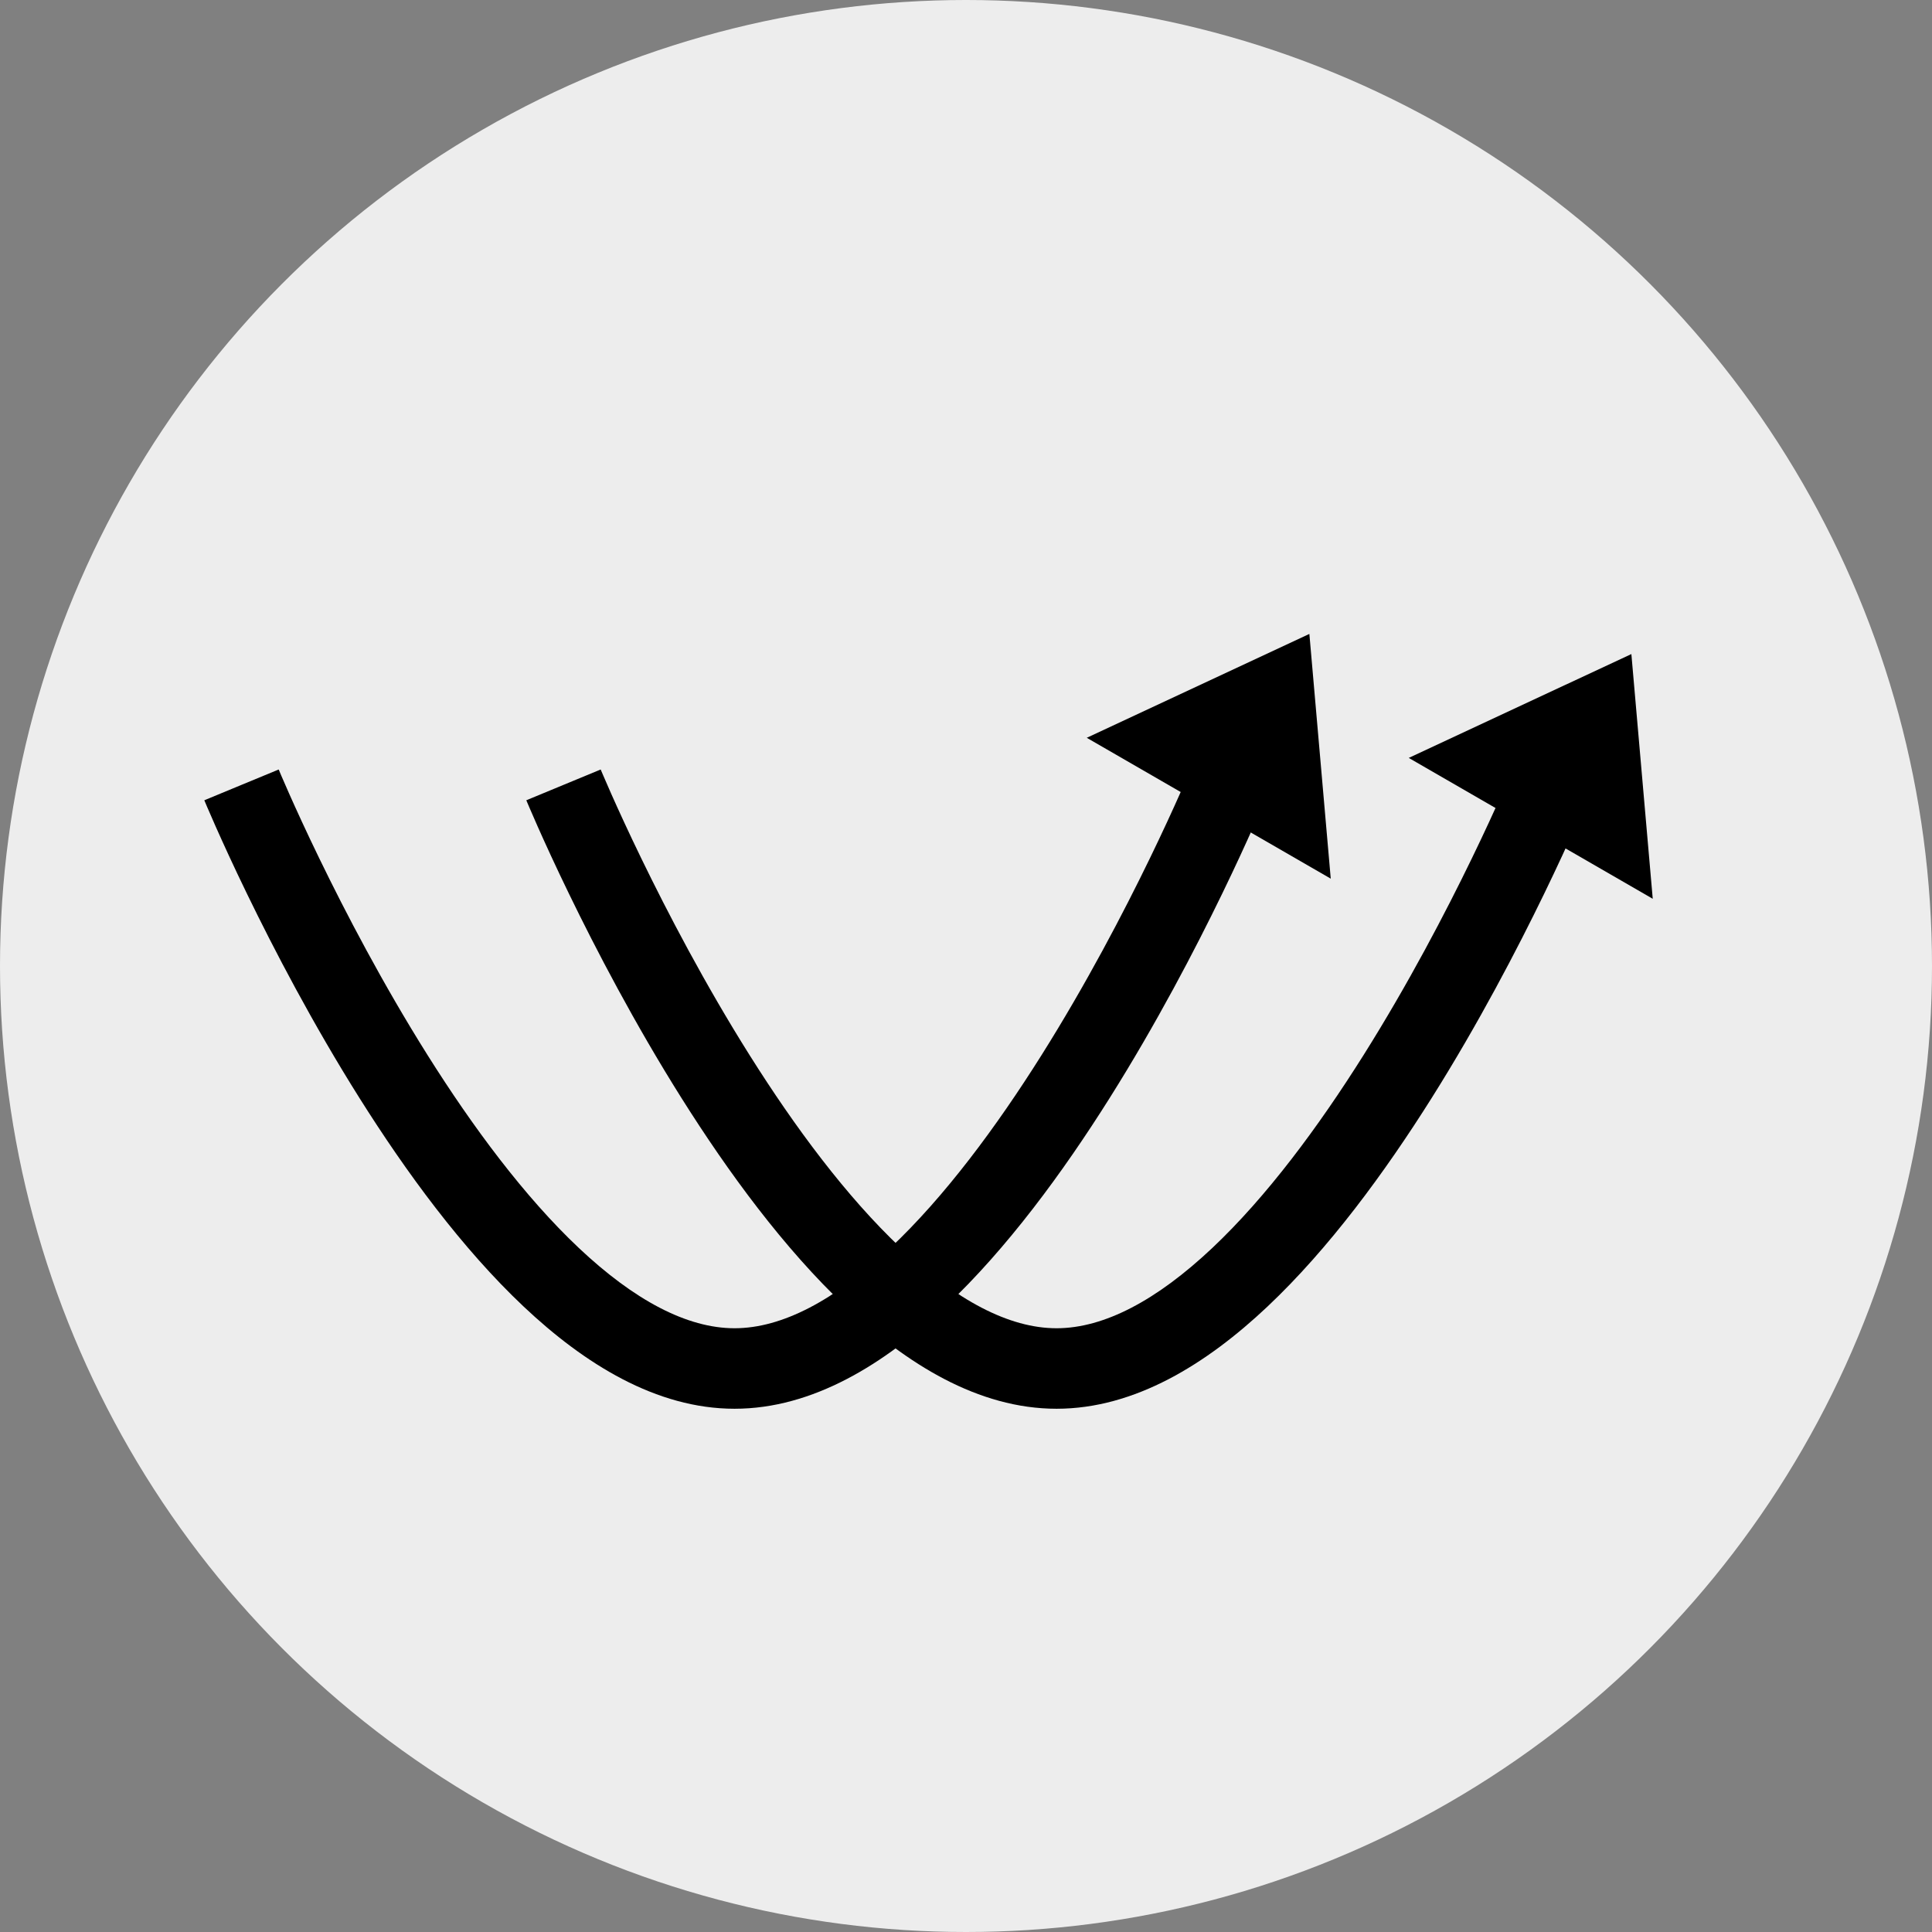 <svg width="96" height="96" viewBox="0 0 96 96" fill="none" xmlns="http://www.w3.org/2000/svg">
<rect x="0" y="0" width="96" height="96" fill="#808080" stroke="none"/>
<g clip-path="url(#clip0_1_700)">
<circle cx="48" cy="48" r="48" fill="#EDEDED"/>
<path fill-rule="evenodd" clip-rule="evenodd" d="M26.152 39.765C26.152 39.765 26.152 39.764 28 39C29.848 38.236 29.848 38.236 29.848 38.236L29.849 38.239L29.855 38.252L29.878 38.308C29.9 38.359 29.933 38.437 29.977 38.539C30.064 38.744 30.195 39.047 30.367 39.434C30.712 40.21 31.219 41.322 31.868 42.658C33.167 45.335 35.021 48.891 37.251 52.435C39.489 55.994 42.056 59.46 44.765 62.014C47.516 64.607 50.135 66 52.5 66C54.865 66 57.484 64.607 60.235 62.014C62.944 59.46 65.511 55.994 67.749 52.435C69.979 48.891 71.833 45.335 73.132 42.658C73.781 41.322 74.288 40.21 74.633 39.434C74.805 39.047 74.936 38.744 75.023 38.539C75.067 38.437 75.1 38.359 75.121 38.308L75.145 38.252L75.151 38.239L75.152 38.236C75.152 38.236 75.152 38.236 77 39C78.848 39.764 78.848 39.765 78.848 39.765L78.847 39.767L78.845 39.772L78.837 39.79L78.809 39.858C78.784 39.917 78.748 40.002 78.701 40.112C78.607 40.333 78.468 40.653 78.288 41.058C77.928 41.869 77.402 43.022 76.731 44.404C75.391 47.165 73.467 50.859 71.135 54.565C68.813 58.256 66.037 62.04 62.979 64.924C59.963 67.768 56.392 70 52.5 70C48.608 70 45.037 67.768 42.021 64.924C38.962 62.04 36.187 58.256 33.865 54.565C31.533 50.859 29.608 47.165 28.269 44.404C27.598 43.022 27.072 41.869 26.712 41.058C26.532 40.653 26.393 40.333 26.299 40.112C26.252 40.002 26.216 39.917 26.191 39.858L26.163 39.79L26.155 39.772L26.152 39.765Z" fill="black"/>
<path d="M82.124 44.66L70 37.66L81.062 32.5L82.124 44.66Z" fill="black"/>
<path fill-rule="evenodd" clip-rule="evenodd" d="M10.152 39.765C10.152 39.765 10.152 39.764 12 39C13.848 38.236 13.848 38.236 13.848 38.236L13.849 38.239L13.855 38.252L13.879 38.308C13.9 38.359 13.933 38.437 13.976 38.539C14.064 38.744 14.195 39.047 14.367 39.434C14.712 40.21 15.219 41.322 15.868 42.658C17.167 45.335 19.021 48.891 21.25 52.435C23.489 55.994 26.056 59.46 28.765 62.014C31.516 64.607 34.135 66 36.5 66C38.865 66 41.484 64.607 44.235 62.014C46.944 59.46 49.511 55.994 51.749 52.435C53.979 48.891 55.833 45.335 57.132 42.658C57.781 41.322 58.288 40.21 58.633 39.434C58.805 39.047 58.936 38.744 59.023 38.539C59.067 38.437 59.1 38.359 59.121 38.308L59.145 38.252L59.151 38.239L59.152 38.236C59.152 38.236 59.152 38.236 61 39C62.848 39.764 62.848 39.765 62.848 39.765L62.847 39.767L62.845 39.772L62.837 39.79L62.809 39.858C62.784 39.917 62.748 40.002 62.701 40.112C62.607 40.333 62.468 40.653 62.288 41.058C61.928 41.869 61.402 43.022 60.731 44.404C59.392 47.165 57.467 50.859 55.135 54.565C52.813 58.256 50.038 62.04 46.979 64.924C43.963 67.768 40.392 70 36.5 70C32.608 70 29.037 67.768 26.021 64.924C22.962 62.04 20.187 58.256 17.865 54.565C15.533 50.859 13.608 47.165 12.269 44.404C11.598 43.022 11.072 41.869 10.712 41.058C10.532 40.653 10.393 40.333 10.299 40.112C10.252 40.002 10.216 39.917 10.191 39.858L10.163 39.79L10.155 39.772L10.152 39.765Z" fill="black"/>
<path d="M66.124 43.66L54 36.66L65.062 31.5L66.124 43.66Z" fill="black"/>
</g>
<defs>
<clipPath id="clip0_1_700">
<rect width="96" height="96" fill="white"/>
</clipPath>
</defs>
</svg>
